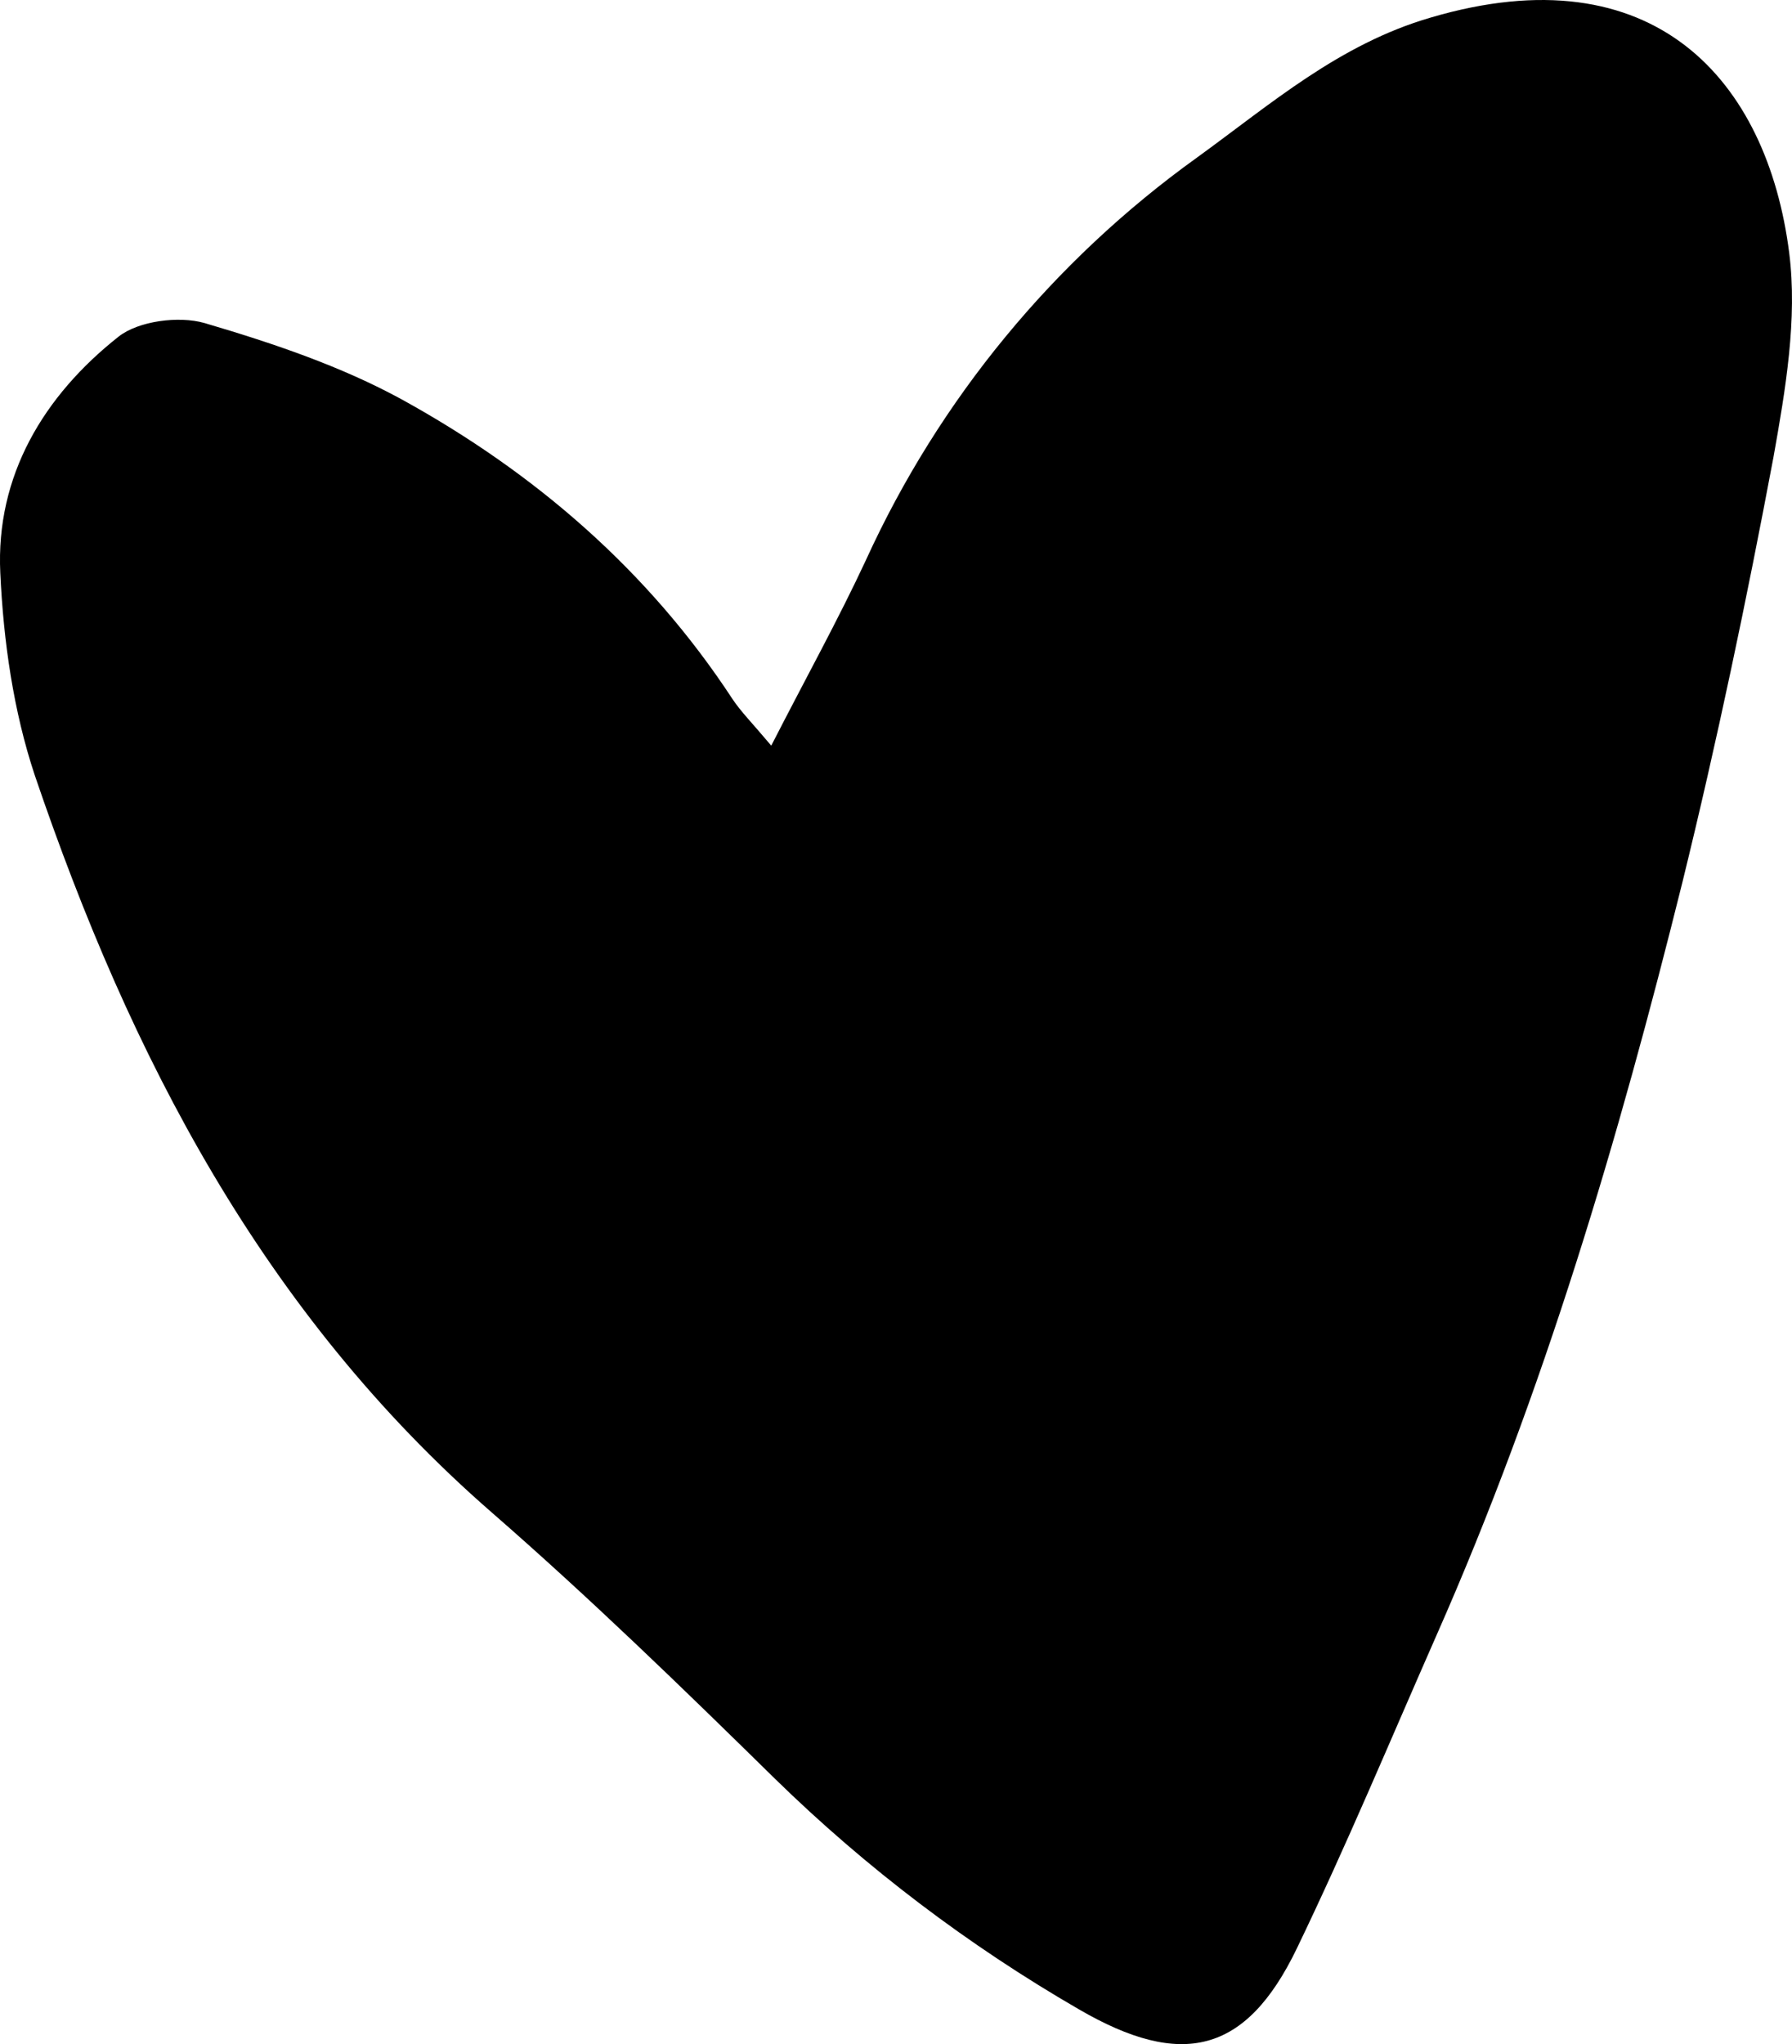 <?xml version="1.0" encoding="UTF-8" standalone="no"?>
<svg
   width="365.82"
   zoomAndPan="magnify"
   viewBox="200 250 274.365 312.793"
   height="417.058"
   preserveAspectRatio="xMidYMid"
   version="1.0"
   id="svg4"
   xmlns="http://www.w3.org/2000/svg">
  <path
     d="m 473.939,288.703 c -3.367,-26.41 -20.676,-46.102 -54.891,-36.016 -14.023,4.082 -24.438,13.207 -35.816,21.449 -21.957,15.77 -39.426,36.98 -50.645,61.551 -4.246,9.125 -9.137,17.93 -14.504,28.414 -2.965,-3.523 -4.648,-5.203 -5.93,-7.125 -12.902,-19.688 -30.289,-34.656 -50.645,-45.859 -9.375,-5.125 -19.871,-8.645 -30.207,-11.688 -3.926,-1.121 -10.098,-0.32 -13.145,2.082 -11.457,9.043 -18.828,21.289 -18.109,36.176 0.48,10.406 2.004,21.133 5.289,30.977 14.586,42.902 34.938,82.281 69.957,112.777 14.984,13.043 29.246,26.891 43.43,40.816 13.941,13.609 29.57,25.453 46.477,35.219 15.707,9.125 25.562,6.805 33.336,-9.285 7.609,-15.766 14.344,-31.934 21.395,-47.941 16.426,-37.141 27.887,-75.957 37.66,-115.258 5.289,-21.531 9.855,-43.301 13.945,-65.074 1.84,-10.324 3.684,-21.129 2.402,-31.215 z m 0,0"
     fill-opacity="1"
     fill-rule="nonzero"
     id="path2" />
</svg>
